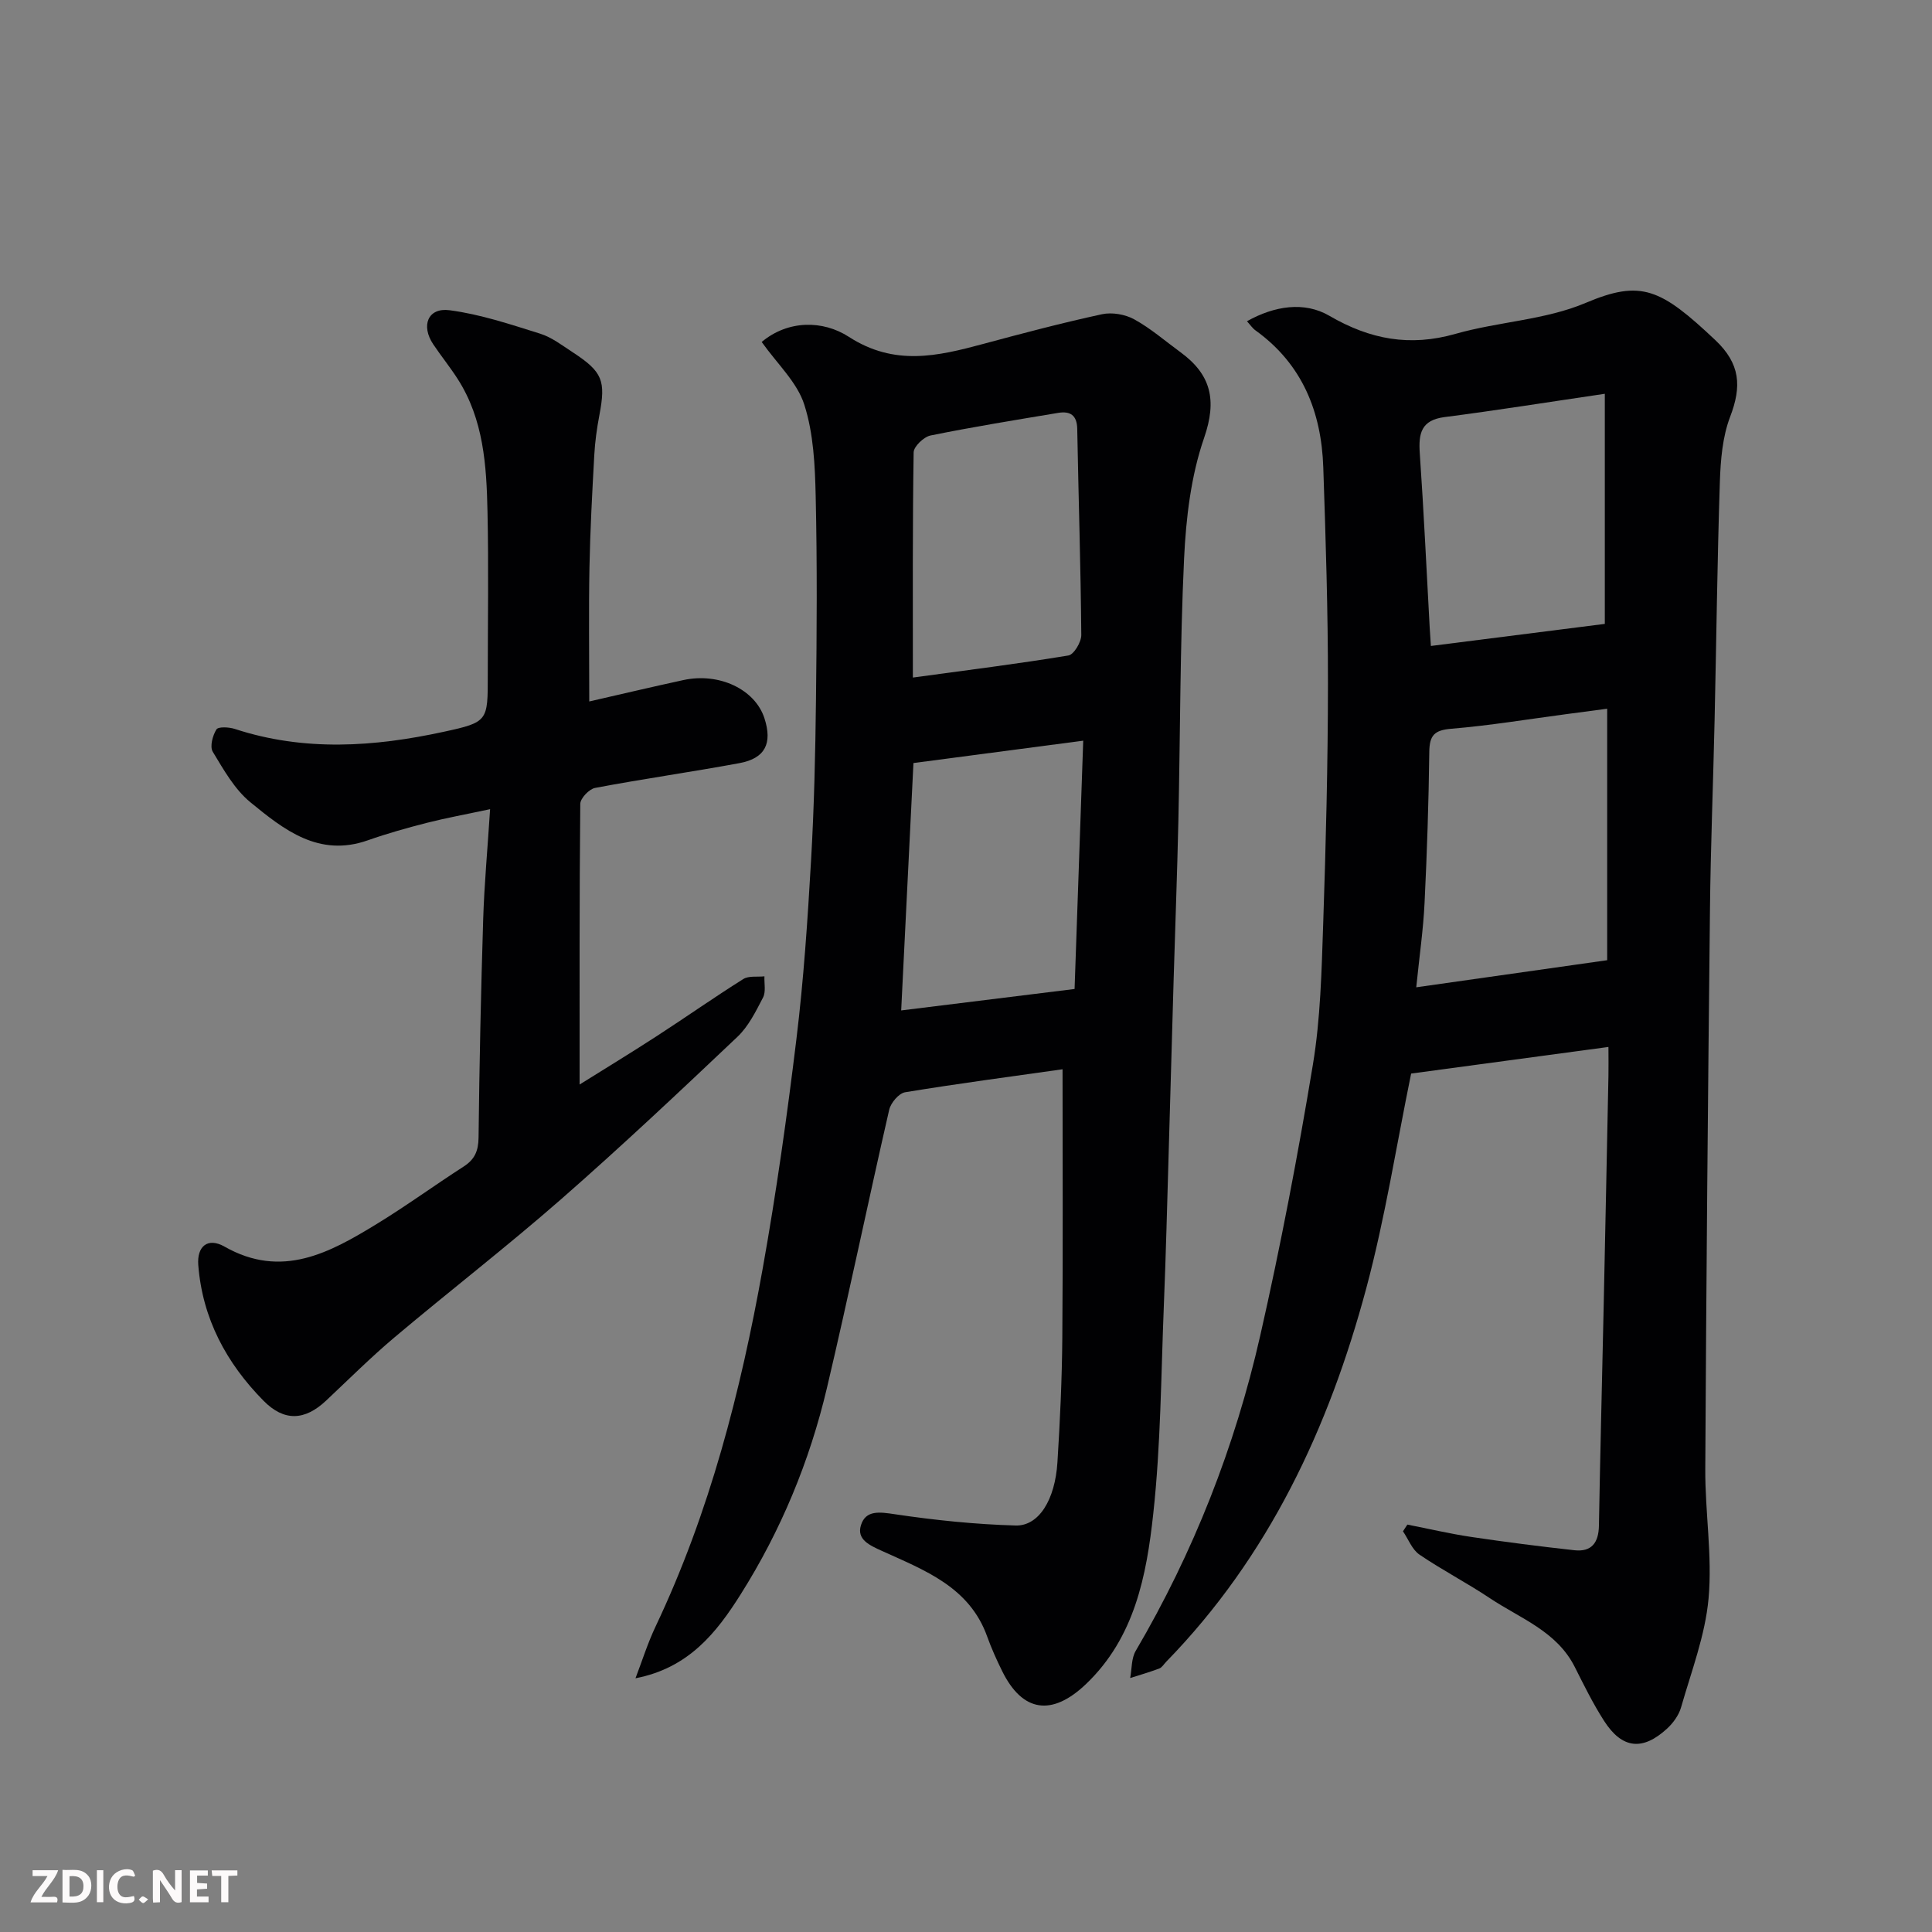 <svg enable-background="new 0 0 400 400" viewBox="0 0 400 400" xmlns="http://www.w3.org/2000/svg"><rect x="0" y="0" width="400" height="400" fill="#808080" stroke="none"/><path d="m258.17 66.51c5.7-3.2 11.88-4.14 17.04-1.14 8.45 4.92 16.67 6.45 26.14 3.75 8.89-2.53 18.57-2.86 26.95-6.41 11.51-4.88 15.54-2.94 26.82 7.69 5.23 4.93 5.49 9.61 3.09 15.88-1.59 4.16-1.98 8.94-2.13 13.47-.54 16.43-.72 32.87-1.09 49.3-.29 13.1-.82 26.2-.96 39.31-.42 38.6-.77 77.2-.97 115.8-.05 8.93 1.48 17.95.68 26.78-.69 7.63-3.56 15.08-5.69 22.54-.46 1.62-1.63 3.24-2.9 4.41-5.07 4.66-9.32 4.19-13.03-1.58-2.29-3.56-4.17-7.39-6.08-11.18-3.73-7.42-11.31-10.05-17.59-14.25-4.74-3.17-9.85-5.8-14.56-9.01-1.53-1.04-2.3-3.19-3.42-4.83.3-.46.61-.93.91-1.39 4.39.86 8.76 1.89 13.18 2.55 7.11 1.06 14.25 1.97 21.4 2.76 3.56.39 5.02-1.56 5.08-5.08.26-14.93.65-29.86.97-44.8.35-16.1.67-32.2 1-48.31.04-1.79 0-3.58 0-6.01-14.14 1.91-27.72 3.74-40.85 5.51-3.05 14.87-5.38 29.88-9.29 44.46-7.75 28.91-20.19 55.54-41.43 77.33-.47.48-.85 1.17-1.42 1.38-1.97.75-4.01 1.34-6.03 1.98.36-1.88.23-4.05 1.14-5.61 11.98-20.42 20.55-42.24 25.78-65.25 4.22-18.58 7.8-37.34 10.91-56.14 1.58-9.55 1.8-19.37 2.13-29.08.56-16.59.98-33.2.99-49.8.01-14.93-.46-29.87-.97-44.8-.39-11.45-4.32-21.32-13.97-28.29-.66-.45-1.13-1.17-1.83-1.94zm35.05 137.9c13.32-1.89 26.47-3.76 39.53-5.61 0-17.49 0-34.42 0-52.07-3.01.4-5.71.76-8.42 1.12-7.95 1.05-15.88 2.37-23.86 3.03-3.51.29-4.5 1.37-4.55 4.76-.13 10.43-.47 20.87-.98 31.29-.26 5.52-1.07 11.03-1.72 17.48zm39.04-122.88c-11.84 1.74-22.49 3.45-33.17 4.82-4.87.63-5.42 3.39-5.14 7.5.83 12 1.39 24.02 2.05 36.04.07 1.29.16 2.59.25 3.85 12.34-1.57 24.43-3.1 36.01-4.57 0-16.08 0-31.41 0-47.64z" fill="#010103"/><path d="m157.7 70.8c5.46-4.57 12.68-4.53 18.03-1.07 9.47 6.12 18.38 4.02 27.82 1.48 8.16-2.2 16.34-4.36 24.6-6.15 2.08-.45 4.8.02 6.67 1.05 3.41 1.87 6.41 4.49 9.57 6.8 6.33 4.62 7.62 9.9 4.91 17.74-2.73 7.89-3.75 16.6-4.15 25.02-.85 18.07-.78 36.19-1.18 54.28-.24 10.93-.66 21.86-.98 32.8-.35 11.76-.66 23.53-1.01 35.29-.32 10.77-.58 21.53-1.02 32.29-.58 14.37-.63 28.81-2.19 43.07-1.39 12.79-3.84 25.63-13.91 35.25-7.04 6.73-13.14 5.88-17.36-2.64-1.15-2.33-2.23-4.72-3.11-7.17-3.68-10.31-13-13.74-21.75-17.72-2.63-1.19-5.31-2.39-4.39-5.34.99-3.2 3.9-2.74 7.05-2.27 8.26 1.23 16.62 2.09 24.96 2.33 4.82.14 8.18-5.32 8.67-13.08.54-8.59.94-17.19 1.01-25.79.15-18.41.05-36.83.05-55.59-10.42 1.48-21.54 2.94-32.59 4.76-1.3.21-2.97 2.19-3.3 3.62-4.4 19.19-8.38 38.47-12.9 57.63-3.58 15.16-9.52 29.49-17.84 42.68-4.99 7.92-10.75 15.27-21.79 17.4 1.37-3.58 2.52-7.26 4.16-10.72 11.19-23.6 17.62-48.64 22.19-74.18 2.82-15.76 5.05-31.63 6.98-47.53 1.49-12.24 2.31-24.57 3.02-36.88.64-11.08.89-22.19 1.02-33.29.17-14.03.26-28.07-.06-42.09-.14-6.37-.44-13-2.35-18.97-1.46-4.64-5.57-8.42-8.83-13.01zm28.88 138.4c12.4-1.53 23.73-2.94 35.9-4.44.6-17.18 1.19-34.15 1.79-51.41-12.14 1.6-23.68 3.12-35.15 4.63-.86 17.36-1.68 33.86-2.54 51.22zm2.42-68.92c11.22-1.53 21.74-2.84 32.2-4.57 1.14-.19 2.68-2.78 2.67-4.24-.12-14.23-.58-28.46-.84-42.68-.05-2.82-1.45-3.72-3.93-3.31-8.82 1.47-17.66 2.9-26.43 4.68-1.4.28-3.49 2.27-3.51 3.5-.24 15.25-.16 30.51-.16 46.62z" fill="#010103"/><path d="m122 145.23c6.26-1.43 12.86-2.99 19.49-4.43 7.43-1.61 14.84 1.93 16.78 7.91 1.68 5.2.16 8.3-5.18 9.29-9.94 1.84-19.95 3.25-29.88 5.13-1.23.23-3.06 2.15-3.07 3.31-.19 19.26-.14 38.52-.14 58.1 5-3.13 10.51-6.48 15.92-9.99 6.02-3.9 11.9-8.04 17.97-11.85 1.13-.71 2.91-.4 4.38-.56-.07 1.48.33 3.19-.29 4.38-1.49 2.87-3.01 5.97-5.3 8.14-12 11.37-24.04 22.71-36.47 33.59-11.23 9.83-23.07 18.98-34.49 28.6-4.93 4.15-9.51 8.72-14.21 13.14-4.44 4.17-8.69 4.33-12.94.03-7.7-7.8-12.66-17.03-13.52-28.11-.3-3.84 1.93-5.8 5.44-3.81 11.86 6.74 21.76 1.27 31.54-4.71 6.12-3.74 11.92-7.98 17.95-11.86 2.29-1.47 3.06-3.21 3.1-5.98.17-15.1.49-30.2.96-45.29.23-7.23.9-14.45 1.43-22.73-5.05 1.08-9.13 1.82-13.14 2.84-4.09 1.05-8.18 2.2-12.16 3.6-10.15 3.59-17.4-2.19-24.33-7.87-3.28-2.69-5.54-6.74-7.79-10.46-.64-1.06-.03-3.36.76-4.62.38-.61 2.62-.49 3.81-.1 14.38 4.71 28.86 3.72 43.29.58 9.13-1.98 9.08-2.22 9.08-11.62 0-11.33.19-22.67-.06-33.99-.2-9.51-.8-19.04-6.16-27.41-1.58-2.47-3.44-4.76-5.07-7.19-2.6-3.89-1.11-7.65 3.38-7.06 6.35.83 12.58 2.92 18.74 4.85 2.43.76 4.6 2.45 6.78 3.87 6.17 4.04 6.85 5.86 5.5 12.98-.52 2.73-.91 5.51-1.06 8.29-.43 7.76-.85 15.53-1 23.3-.17 8.9-.04 17.82-.04 27.71z" fill="#010103"/><g fill="#fcfafa"><path d="m37.59 393.81c-.92.31-1.52.05-2-.78-.7-1.2-1.52-2.34-2.47-3.78v4.59c-.55.03-.95.05-1.41.07-.03-.37-.06-.64-.06-.91 0-1.91 0-3.81 0-5.7 1.13-.41 1.77-.03 2.29.91.62 1.11 1.38 2.14 2.31 3.19v-4.2h1.35v6.61z"/><path d="m12.94 393.88v-6.75c1.9.19 3.93-.54 5.37 1.29.8 1.01.78 2.88.03 3.97-1.37 1.97-3.4 1.51-5.4 1.49m1.45-1.22c2.04.12 2.92-.58 2.89-2.21-.03-1.51-.98-2.19-2.89-2z"/><path d="m11.81 393.87h-5.49c.68-2.18 2.47-3.48 3.51-5.45h-3.08v-1.21h5.29c-.71 2.13-2.44 3.48-3.47 5.51.86 0 1.63.04 2.39-.01.79-.05 1.14.21.85 1.16"/><path d="m39.33 393.86v-6.61h3.7v1.07h-2.22v1.52c.68.04 1.34.09 2.07.13v1.07c-.72.05-1.38.09-2.1.14v1.48h2.4v1.19h-3.84z"/><path d="m27.71 388.56c-1.15-.3-2.46-.61-3.1.64-.37.73-.41 1.93-.06 2.67.63 1.35 1.99.93 3.17.68.35.94-.01 1.32-.93 1.46-1.62.25-3.05-.27-3.76-1.48-.73-1.24-.6-3.03.31-4.17.88-1.11 2.71-1.7 4-1.16.32.13.44.74.65 1.12-.1.08-.19.16-.28.24"/><path d="m49.15 387.24v1.07c-.59.02-1.17.05-1.87.08v5.44h-1.48v-5.44h-1.85c-.05-.4-.08-.73-.13-1.15z"/><path d="m20.06 387.21h1.33v6.62h-1.33z"/><path d="m30.68 393.25c-.49.38-.8.79-1.05.76-.32-.05-.6-.45-.9-.7.26-.24.51-.64.8-.67.29-.04.62.3 1.15.61"/></g></svg>
